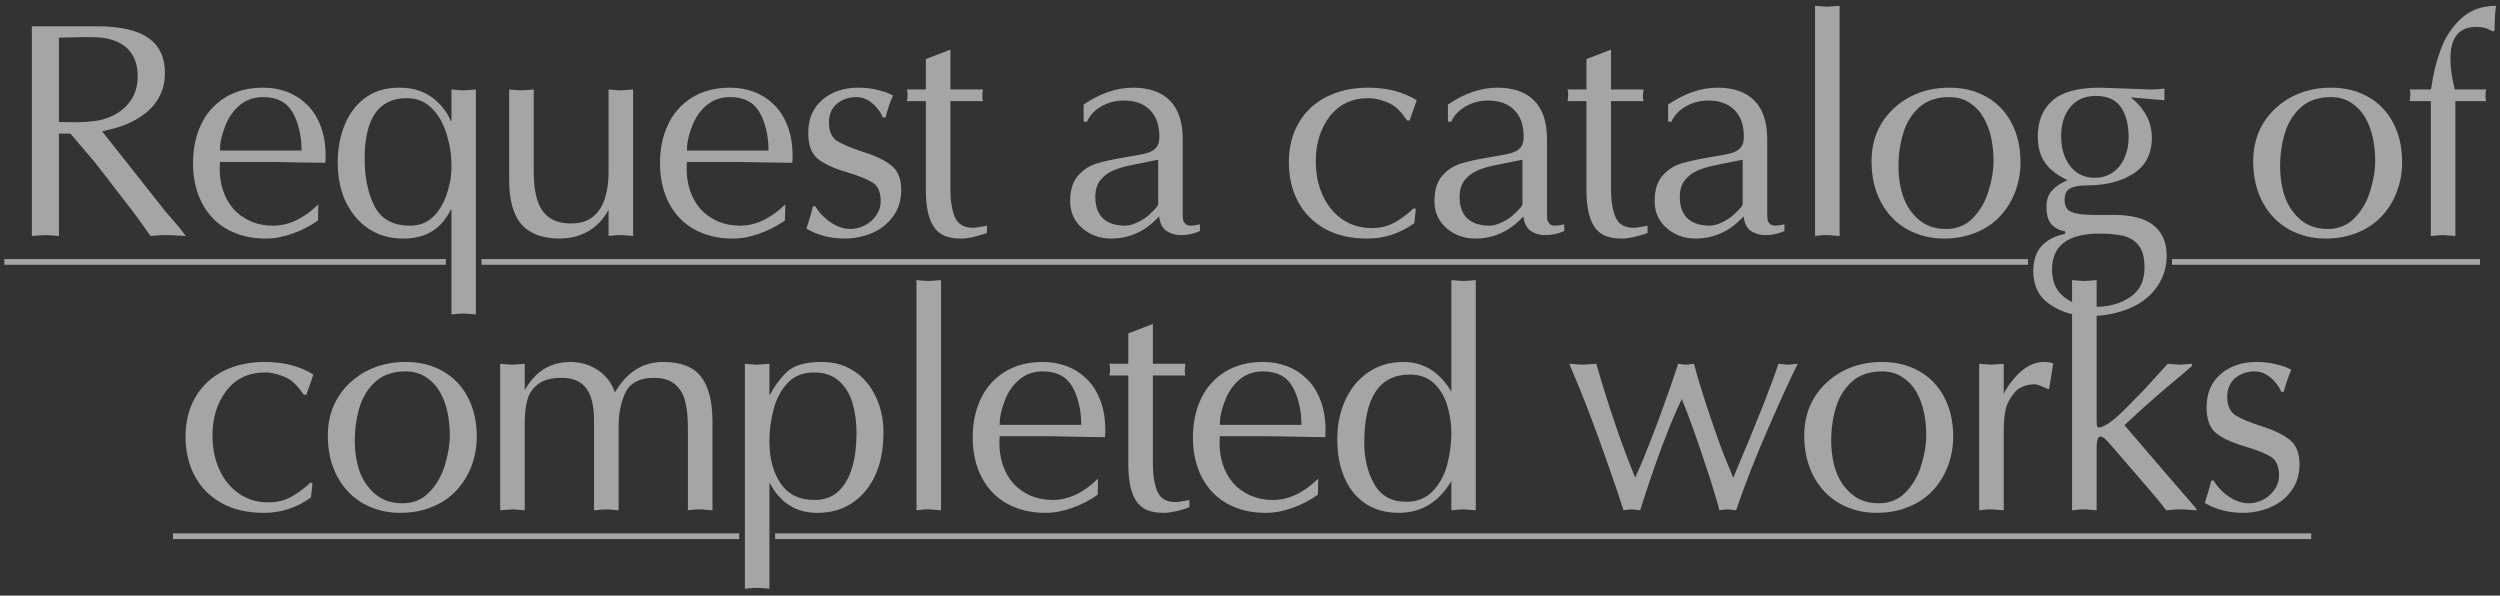 <?xml version="1.0" encoding="UTF-8"?> <svg xmlns="http://www.w3.org/2000/svg" width="319" height="76" viewBox="0 0 319 76" fill="none"><rect x="0" y="0" width="319" height="76" fill="#333333" stroke="none"/><path d="M7.524 4.807V15.56L8.345 15.58L9.357 15.599C10.631 15.599 11.7 15.522 12.566 15.37C14.069 15.064 15.278 14.421 16.195 13.441C17.112 12.447 17.57 11.225 17.57 9.773C17.57 6.972 16.138 5.329 13.273 4.846C12.852 4.769 12.044 4.731 10.847 4.731C10.643 4.731 10.357 4.737 9.988 4.75C9.618 4.763 9.351 4.769 9.185 4.769C9.033 4.769 8.772 4.776 8.402 4.788C8.033 4.801 7.74 4.807 7.524 4.807ZM4.067 30.115V3.356H12.356C15.335 3.356 17.526 3.852 18.926 4.846C20.34 5.826 21.046 7.316 21.046 9.315C21.046 10.384 20.83 11.346 20.397 12.199C19.977 13.052 19.385 13.784 18.621 14.396C17.857 15.007 17.003 15.503 16.061 15.885C15.119 16.255 14.107 16.541 13.024 16.745L21.084 26.944L22.975 29.14L23.701 30.115L22.784 30.057H22.536C22.447 30.057 22.326 30.045 22.173 30.019L21.447 30H20.798L20.168 30.038L19.213 30.115C18.079 28.51 17.258 27.377 16.749 26.715L12.127 20.737L8.994 17.05H7.524V30.115L6.817 30.057C6.588 30.057 6.429 30.045 6.339 30.019L5.786 30L5.002 30.038L4.067 30.115ZM40.615 26.084L40.577 28.128C39.571 28.841 38.47 29.408 37.273 29.828C36.687 30.032 36.12 30.185 35.573 30.287C35.025 30.388 34.452 30.439 33.854 30.439C32.071 30.439 30.473 30.057 29.06 29.293C27.659 28.529 26.57 27.415 25.794 25.951C25.017 24.474 24.629 22.761 24.629 20.813C24.629 18.979 24.973 17.337 25.66 15.885C26.348 14.434 27.366 13.288 28.716 12.447C30.078 11.607 31.702 11.187 33.587 11.187C34.669 11.187 35.681 11.365 36.623 11.722C37.566 12.078 38.406 12.613 39.145 13.326C39.883 14.026 40.469 14.937 40.902 16.057C41.335 17.178 41.551 18.464 41.551 19.915L41.532 20.374L41.513 20.775C40.634 20.775 39.316 20.756 37.559 20.718C35.802 20.679 34.478 20.66 33.587 20.66H28.067L28.028 21.482C28.028 22.5 28.175 23.449 28.468 24.327C28.761 25.193 29.194 25.964 29.767 26.638C30.352 27.301 31.084 27.829 31.963 28.224C32.842 28.606 33.797 28.797 34.828 28.797C36.827 28.797 38.756 27.893 40.615 26.084ZM28.067 19.209H38.476C38.476 18.228 38.374 17.331 38.17 16.515C37.979 15.688 37.693 14.949 37.311 14.3C36.572 13.027 35.331 12.39 33.587 12.39C32.453 12.39 31.485 12.708 30.683 13.345C29.881 13.982 29.257 14.828 28.811 15.885C28.57 16.484 28.385 17.05 28.258 17.585C28.13 18.107 28.067 18.648 28.067 19.209ZM57.606 21.233C57.606 20.431 57.548 19.686 57.434 18.998C57.319 18.311 57.147 17.611 56.918 16.898C56.498 15.586 55.861 14.529 55.008 13.727C54.168 12.925 53.143 12.524 51.933 12.524C48.33 12.524 46.528 15.089 46.528 20.221C46.528 22.628 46.948 24.658 47.788 26.314C48.642 27.969 50.163 28.797 52.353 28.797C53.461 28.797 54.397 28.453 55.161 27.765C55.925 27.065 56.523 26.123 56.956 24.939C57.16 24.34 57.319 23.742 57.434 23.143C57.548 22.545 57.606 21.908 57.606 21.233ZM57.606 15.446V11.416L58.484 11.492L59.153 11.53L59.802 11.492L60.719 11.416V40.123L60.069 40.066C59.879 40.066 59.739 40.053 59.649 40.027L59.153 40.008L58.618 40.027L58.198 40.066L57.606 40.123V26.753H57.51C56.326 29.21 54.321 30.439 51.494 30.439C50.169 30.439 48.985 30.191 47.941 29.694C46.897 29.198 46.006 28.491 45.267 27.574C44.529 26.657 43.981 25.626 43.625 24.48C43.268 23.334 43.09 22.099 43.09 20.775C43.09 18.979 43.395 17.35 44.007 15.885C44.618 14.408 45.509 13.256 46.681 12.428C47.852 11.601 49.259 11.187 50.902 11.187C51.933 11.187 52.824 11.327 53.576 11.607C54.327 11.887 54.964 12.256 55.486 12.715C56.02 13.16 56.46 13.638 56.803 14.147C57.147 14.618 57.383 15.051 57.51 15.446H57.606ZM80.784 11.416V30.115L80.135 30.057C79.944 30.057 79.804 30.045 79.715 30.019L79.218 30H78.741L78.32 30.038L77.652 30.115V26.753C77.232 27.555 76.716 28.224 76.105 28.759C75.507 29.293 74.806 29.707 74.004 30C73.202 30.293 72.342 30.439 71.425 30.439C69.248 30.439 67.625 29.841 66.555 28.644C65.498 27.447 64.97 25.537 64.97 22.914V11.416L65.848 11.492L66.536 11.53L67.166 11.492L68.102 11.416V21.978C68.102 23.379 68.255 24.563 68.561 25.531C68.866 26.498 69.369 27.237 70.069 27.746C70.77 28.256 71.693 28.51 72.839 28.51C74.074 28.51 75.042 28.205 75.742 27.593C76.442 26.982 76.933 26.193 77.213 25.225C77.506 24.245 77.652 23.239 77.652 22.207V11.416L78.55 11.492L79.218 11.53L79.849 11.492L80.784 11.416ZM100.201 26.084L100.162 28.128C99.156 28.841 98.055 29.408 96.858 29.828C96.272 30.032 95.706 30.185 95.158 30.287C94.611 30.388 94.038 30.439 93.439 30.439C91.656 30.439 90.058 30.057 88.645 29.293C87.245 28.529 86.156 27.415 85.379 25.951C84.602 24.474 84.214 22.761 84.214 20.813C84.214 18.979 84.558 17.337 85.245 15.885C85.933 14.434 86.952 13.288 88.301 12.447C89.664 11.607 91.287 11.187 93.172 11.187C94.254 11.187 95.266 11.365 96.209 11.722C97.151 12.078 97.991 12.613 98.73 13.326C99.468 14.026 100.054 14.937 100.487 16.057C100.92 17.178 101.136 18.464 101.136 19.915L101.117 20.374L101.098 20.775C100.22 20.775 98.902 20.756 97.144 20.718C95.387 20.679 94.063 20.66 93.172 20.66H87.652L87.614 21.482C87.614 22.5 87.76 23.449 88.053 24.327C88.346 25.193 88.779 25.964 89.352 26.638C89.938 27.301 90.67 27.829 91.548 28.224C92.427 28.606 93.382 28.797 94.413 28.797C96.412 28.797 98.341 27.893 100.201 26.084ZM87.652 19.209H98.061C98.061 18.228 97.96 17.331 97.756 16.515C97.565 15.688 97.278 14.949 96.896 14.3C96.158 13.027 94.916 12.39 93.172 12.39C92.038 12.39 91.071 12.708 90.269 13.345C89.466 13.982 88.843 14.828 88.397 15.885C88.155 16.484 87.97 17.05 87.843 17.585C87.716 18.107 87.652 18.648 87.652 19.209ZM103.726 26.314H104.031C104.528 27.141 105.19 27.835 106.018 28.396C106.845 28.943 107.686 29.217 108.539 29.217C109.163 29.217 109.767 29.064 110.353 28.759C110.952 28.453 111.436 28.026 111.805 27.479C112.187 26.931 112.378 26.326 112.378 25.664C112.378 24.506 112.028 23.71 111.327 23.277C110.627 22.844 109.481 22.392 107.889 21.921C106.31 21.45 105.12 20.889 104.318 20.24C103.528 19.578 103.133 18.489 103.133 16.974C103.133 15.178 103.732 13.765 104.929 12.734C106.139 11.702 107.666 11.187 109.513 11.187C110.43 11.187 111.302 11.295 112.129 11.511C112.957 11.715 113.562 11.944 113.944 12.199C113.6 12.95 113.282 13.88 112.989 14.988H112.645C112.492 14.567 112.231 14.153 111.862 13.746C111.518 13.326 111.124 12.995 110.678 12.753C110.245 12.511 109.793 12.39 109.322 12.39C108.316 12.39 107.469 12.677 106.782 13.249C106.107 13.822 105.769 14.618 105.769 15.637C105.769 16.745 106.119 17.528 106.82 17.986C107.533 18.432 108.672 18.909 110.239 19.419C111.805 19.915 112.989 20.495 113.791 21.157C114.593 21.819 114.994 22.85 114.994 24.251C114.994 25.562 114.644 26.689 113.944 27.632C113.256 28.574 112.352 29.281 111.232 29.752C110.111 30.21 108.965 30.439 107.794 30.439C105.973 30.439 104.343 30.019 102.904 29.179C103.363 27.765 103.636 26.81 103.726 26.314ZM118.138 7.539L121.27 6.335V11.416H125.415L125.338 12.199C125.338 12.428 125.364 12.664 125.415 12.906H121.27V22.723V24.136C121.27 25.613 121.461 26.804 121.843 27.708C122.225 28.612 123.002 29.064 124.173 29.064C124.313 29.064 124.51 29.045 124.765 29.007C125.033 28.969 125.421 28.899 125.93 28.797V29.733C124.593 30.204 123.498 30.439 122.645 30.439C121.932 30.439 121.302 30.35 120.754 30.172C120.219 29.994 119.755 29.675 119.36 29.217C118.965 28.746 118.66 28.09 118.443 27.25C118.239 26.409 118.138 25.422 118.138 24.289V12.906H115.712C115.776 12.715 115.807 12.466 115.807 12.161C115.807 11.791 115.776 11.543 115.712 11.416H118.138V7.539ZM150.915 17.757V26.829C150.915 27.046 150.915 27.256 150.915 27.46C150.915 27.651 150.928 27.842 150.953 28.033C150.991 28.211 151.087 28.383 151.24 28.548C151.393 28.714 151.635 28.797 151.966 28.797C152.233 28.797 152.615 28.739 153.112 28.625V29.484C152.666 29.675 152.252 29.809 151.87 29.885C151.488 29.962 151.093 30 150.686 30C150.317 30 149.966 29.949 149.635 29.847C149.317 29.745 149.031 29.605 148.776 29.427C148.305 29.07 148.012 28.466 147.897 27.613L147.554 27.975C145.911 29.618 143.982 30.439 141.766 30.439C140.353 30.439 139.13 30 138.099 29.121C137.068 28.23 136.552 27.078 136.552 25.664C136.552 24.289 136.87 23.226 137.507 22.475C138.156 21.711 138.939 21.182 139.856 20.889C140.786 20.596 142.097 20.31 143.791 20.03C145.026 19.839 145.898 19.667 146.408 19.514C146.93 19.349 147.312 19.113 147.554 18.808C147.808 18.489 147.936 18.024 147.936 17.413C147.936 15.962 147.534 14.835 146.732 14.033C145.943 13.23 144.822 12.829 143.371 12.829C142.53 12.829 141.773 12.982 141.098 13.288C140.423 13.593 139.888 13.95 139.493 14.357C139.111 14.765 138.85 15.153 138.71 15.522H138.271V13.345C140.385 11.906 142.486 11.187 144.574 11.187C146.637 11.187 148.209 11.741 149.292 12.848C150.374 13.943 150.915 15.58 150.915 17.757ZM147.783 26.084V20.374L146.408 20.66L144.02 21.138C143.294 21.291 142.613 21.507 141.976 21.787C141.352 22.055 140.824 22.462 140.391 23.009C139.971 23.557 139.761 24.257 139.761 25.11C139.761 26.333 140.092 27.256 140.754 27.88C141.429 28.491 142.377 28.797 143.6 28.797C144.058 28.797 144.599 28.644 145.223 28.338C145.847 28.033 146.35 27.689 146.732 27.307L147.152 26.906L147.573 26.447C147.687 26.295 147.757 26.174 147.783 26.084ZM180.77 12.791L179.873 15.37H179.548C179.039 14.656 178.688 14.224 178.497 14.071C178.115 13.612 177.543 13.243 176.779 12.963C176.015 12.67 175.295 12.524 174.62 12.524C172.519 12.524 170.864 13.307 169.654 14.873C169.069 15.662 168.629 16.522 168.336 17.451C168.044 18.381 167.897 19.406 167.897 20.526C167.897 21.367 167.967 22.144 168.107 22.857C168.247 23.57 168.476 24.27 168.795 24.958C169.381 26.244 170.215 27.256 171.297 27.994C172.379 28.733 173.621 29.102 175.021 29.102C176.04 29.102 176.957 28.899 177.772 28.491C178.587 28.071 179.472 27.428 180.427 26.562L180.656 26.677L180.465 28.472C178.657 29.784 176.658 30.439 174.467 30.439C172.366 30.439 170.565 30.026 169.062 29.198C167.56 28.357 166.414 27.199 165.624 25.722C164.847 24.245 164.459 22.583 164.459 20.737C164.459 18.776 164.886 17.076 165.739 15.637C166.592 14.198 167.783 13.097 169.31 12.333C170.851 11.569 172.608 11.187 174.582 11.187C176.989 11.187 179.051 11.722 180.77 12.791ZM197.398 17.757V26.829C197.398 27.046 197.398 27.256 197.398 27.46C197.398 27.651 197.411 27.842 197.436 28.033C197.474 28.211 197.57 28.383 197.723 28.548C197.875 28.714 198.117 28.797 198.448 28.797C198.716 28.797 199.098 28.739 199.594 28.625V29.484C199.149 29.675 198.735 29.809 198.353 29.885C197.971 29.962 197.576 30 197.169 30C196.799 30 196.449 29.949 196.118 29.847C195.8 29.745 195.513 29.605 195.259 29.427C194.788 29.07 194.495 28.466 194.38 27.613L194.036 27.975C192.394 29.618 190.465 30.439 188.249 30.439C186.836 30.439 185.613 30 184.582 29.121C183.551 28.23 183.035 27.078 183.035 25.664C183.035 24.289 183.353 23.226 183.99 22.475C184.639 21.711 185.422 21.182 186.339 20.889C187.269 20.596 188.58 20.31 190.274 20.03C191.509 19.839 192.381 19.667 192.89 19.514C193.412 19.349 193.794 19.113 194.036 18.808C194.291 18.489 194.418 18.024 194.418 17.413C194.418 15.962 194.017 14.835 193.215 14.033C192.426 13.23 191.305 12.829 189.853 12.829C189.013 12.829 188.255 12.982 187.581 13.288C186.906 13.593 186.371 13.95 185.976 14.357C185.594 14.765 185.333 15.153 185.193 15.522H184.754V13.345C186.868 11.906 188.969 11.187 191.057 11.187C193.12 11.187 194.692 11.741 195.774 12.848C196.857 13.943 197.398 15.58 197.398 17.757ZM194.266 26.084V20.374L192.89 20.66L190.503 21.138C189.777 21.291 189.096 21.507 188.459 21.787C187.835 22.055 187.307 22.462 186.874 23.009C186.454 23.557 186.244 24.257 186.244 25.11C186.244 26.333 186.575 27.256 187.237 27.88C187.912 28.491 188.86 28.797 190.083 28.797C190.541 28.797 191.082 28.644 191.706 28.338C192.33 28.033 192.833 27.689 193.215 27.307L193.635 26.906L194.055 26.447C194.17 26.295 194.24 26.174 194.266 26.084ZM202.432 7.539L205.564 6.335V11.416H209.709L209.632 12.199C209.632 12.428 209.658 12.664 209.709 12.906H205.564V22.723V24.136C205.564 25.613 205.755 26.804 206.137 27.708C206.519 28.612 207.296 29.064 208.467 29.064C208.607 29.064 208.805 29.045 209.059 29.007C209.327 28.969 209.715 28.899 210.225 28.797V29.733C208.888 30.204 207.793 30.439 206.939 30.439C206.226 30.439 205.596 30.35 205.049 30.172C204.514 29.994 204.049 29.675 203.654 29.217C203.26 28.746 202.954 28.09 202.737 27.25C202.534 26.409 202.432 25.422 202.432 24.289V12.906H200.006C200.07 12.715 200.102 12.466 200.102 12.161C200.102 11.791 200.07 11.543 200.006 11.416H202.432V7.539ZM225.496 17.757V26.829C225.496 27.046 225.496 27.256 225.496 27.46C225.496 27.651 225.509 27.842 225.534 28.033C225.572 28.211 225.668 28.383 225.821 28.548C225.974 28.714 226.215 28.797 226.546 28.797C226.814 28.797 227.196 28.739 227.692 28.625V29.484C227.247 29.675 226.833 29.809 226.451 29.885C226.069 29.962 225.674 30 225.267 30C224.898 30 224.547 29.949 224.216 29.847C223.898 29.745 223.611 29.605 223.357 29.427C222.886 29.07 222.593 28.466 222.478 27.613L222.134 27.975C220.492 29.618 218.563 30.439 216.347 30.439C214.934 30.439 213.711 30 212.68 29.121C211.649 28.23 211.133 27.078 211.133 25.664C211.133 24.289 211.451 23.226 212.088 22.475C212.737 21.711 213.52 21.182 214.437 20.889C215.367 20.596 216.678 20.31 218.372 20.03C219.607 19.839 220.479 19.667 220.988 19.514C221.511 19.349 221.893 19.113 222.134 18.808C222.389 18.489 222.516 18.024 222.516 17.413C222.516 15.962 222.115 14.835 221.313 14.033C220.524 13.23 219.403 12.829 217.952 12.829C217.111 12.829 216.354 12.982 215.679 13.288C215.004 13.593 214.469 13.95 214.074 14.357C213.692 14.765 213.431 15.153 213.291 15.522H212.852V13.345C214.966 11.906 217.067 11.187 219.155 11.187C221.218 11.187 222.79 11.741 223.873 12.848C224.955 13.943 225.496 15.58 225.496 17.757ZM222.364 26.084V20.374L220.988 20.66L218.601 21.138C217.875 21.291 217.194 21.507 216.557 21.787C215.933 22.055 215.405 22.462 214.972 23.009C214.552 23.557 214.342 24.257 214.342 25.11C214.342 26.333 214.673 27.256 215.335 27.88C216.01 28.491 216.958 28.797 218.181 28.797C218.639 28.797 219.18 28.644 219.804 28.338C220.428 28.033 220.931 27.689 221.313 27.307L221.733 26.906L222.154 26.447C222.268 26.295 222.338 26.174 222.364 26.084ZM231.6 30.115V0.739L232.497 0.815L233.166 0.854L233.796 0.815L234.732 0.739V30.115L234.083 30.057C233.892 30.057 233.751 30.045 233.662 30.019L233.166 30H232.688L232.268 30.038L231.6 30.115ZM238.811 20.603C238.811 19.202 239.053 17.935 239.537 16.802C240.033 15.669 240.74 14.676 241.657 13.822C242.574 12.969 243.624 12.32 244.808 11.874C246.005 11.416 247.317 11.187 248.743 11.187C250.525 11.187 252.098 11.575 253.46 12.352C254.836 13.116 255.905 14.224 256.669 15.675C257.433 17.127 257.815 18.814 257.815 20.737C257.815 21.972 257.605 23.175 257.185 24.346C256.765 25.518 256.134 26.568 255.294 27.498C254.466 28.415 253.429 29.134 252.181 29.656C250.933 30.178 249.551 30.439 248.036 30.439C246.355 30.439 244.802 30.051 243.376 29.274C241.962 28.485 240.848 27.339 240.033 25.836C239.218 24.334 238.811 22.589 238.811 20.603ZM248.705 12.39C247.151 12.39 245.891 12.816 244.923 13.67C243.968 14.51 243.28 15.605 242.86 16.955C242.453 18.305 242.249 19.718 242.249 21.195C242.249 22.634 242.453 23.945 242.86 25.13C243.28 26.301 243.949 27.275 244.865 28.052C245.782 28.828 246.941 29.217 248.342 29.217C249.717 29.217 250.856 28.746 251.761 27.803C252.677 26.861 253.339 25.709 253.747 24.346C254.167 22.984 254.377 21.711 254.377 20.526C254.377 19.559 254.282 18.604 254.091 17.662C253.9 16.706 253.581 15.841 253.136 15.064C252.703 14.287 252.117 13.651 251.379 13.154C250.64 12.645 249.749 12.39 248.705 12.39ZM267.891 29.809C263.855 29.809 261.837 31.343 261.837 34.412C261.837 35.927 262.353 37.092 263.384 37.907C264.428 38.735 265.79 39.149 267.471 39.149C269.114 39.149 270.553 38.741 271.788 37.926C273.023 37.111 273.64 35.851 273.64 34.145C273.64 32.871 273.386 31.923 272.877 31.299C272.38 30.675 271.705 30.267 270.852 30.076C270.012 29.898 269.025 29.809 267.891 29.809ZM276.181 11.301V12.791L271.883 12.428C272.711 13.065 273.367 13.822 273.851 14.701C274.334 15.567 274.576 16.535 274.576 17.604C274.576 19.616 273.793 21.131 272.227 22.15C270.674 23.156 268.681 23.659 266.249 23.659C265.319 23.659 264.619 23.786 264.148 24.041C263.677 24.283 263.441 24.786 263.441 25.55C263.441 26.314 263.74 26.817 264.339 27.059C264.95 27.301 265.899 27.422 267.185 27.422H269.687C271.992 27.422 273.698 27.867 274.806 28.759C275.913 29.65 276.467 30.936 276.467 32.617C276.467 33.177 276.41 33.712 276.295 34.221C276.181 34.73 275.996 35.233 275.741 35.73C275.296 36.66 274.627 37.474 273.736 38.175C272.921 38.824 271.883 39.346 270.623 39.741C269.375 40.136 268.006 40.333 266.516 40.333C264.708 40.333 263.078 39.849 261.627 38.881C260.175 37.926 259.449 36.494 259.449 34.584C259.449 33.221 259.806 32.152 260.519 31.375C261.245 30.599 262.244 30.089 263.518 29.847V29.523C262.817 29.408 262.244 29.121 261.799 28.663C261.353 28.205 261.13 27.441 261.13 26.371C261.13 25.505 261.366 24.818 261.837 24.308C262.308 23.786 262.97 23.347 263.823 22.99C263.034 22.621 262.353 22.188 261.78 21.692C261.207 21.195 260.767 20.596 260.462 19.896C260.169 19.196 260.022 18.368 260.022 17.413C260.022 15.465 260.64 13.943 261.875 12.848C263.11 11.741 265.128 11.187 267.93 11.187L273.373 11.378L274.462 11.416C275.035 11.416 275.608 11.378 276.181 11.301ZM263.002 17.356C263.002 17.865 263.04 18.343 263.116 18.788C263.193 19.221 263.32 19.648 263.498 20.068C263.83 20.858 264.32 21.494 264.969 21.978C265.631 22.449 266.395 22.685 267.261 22.685C268.178 22.685 268.961 22.456 269.61 21.997C270.26 21.539 270.756 20.909 271.1 20.106C271.444 19.304 271.616 18.457 271.616 17.566C271.616 15.911 271.285 14.612 270.623 13.67C269.961 12.715 268.897 12.237 267.433 12.237C266.045 12.237 264.956 12.715 264.167 13.67C263.39 14.612 263.002 15.841 263.002 17.356ZM287.509 20.603C287.509 19.202 287.751 17.935 288.235 16.802C288.732 15.669 289.438 14.676 290.355 13.822C291.272 12.969 292.322 12.32 293.507 11.874C294.704 11.416 296.015 11.187 297.441 11.187C299.224 11.187 300.796 11.575 302.159 12.352C303.534 13.116 304.604 14.224 305.368 15.675C306.132 17.127 306.514 18.814 306.514 20.737C306.514 21.972 306.303 23.175 305.883 24.346C305.463 25.518 304.833 26.568 303.992 27.498C303.165 28.415 302.127 29.134 300.879 29.656C299.631 30.178 298.25 30.439 296.734 30.439C295.054 30.439 293.5 30.051 292.074 29.274C290.661 28.485 289.547 27.339 288.732 25.836C287.917 24.334 287.509 22.589 287.509 20.603ZM297.403 12.39C295.85 12.39 294.589 12.816 293.621 13.67C292.666 14.51 291.979 15.605 291.558 16.955C291.151 18.305 290.947 19.718 290.947 21.195C290.947 22.634 291.151 23.945 291.558 25.13C291.979 26.301 292.647 27.275 293.564 28.052C294.481 28.828 295.639 29.217 297.04 29.217C298.415 29.217 299.555 28.746 300.459 27.803C301.376 26.861 302.038 25.709 302.445 24.346C302.866 22.984 303.076 21.711 303.076 20.526C303.076 19.559 302.98 18.604 302.789 17.662C302.598 16.706 302.28 15.841 301.834 15.064C301.401 14.287 300.815 13.651 300.077 13.154C299.338 12.645 298.447 12.39 297.403 12.39ZM310.172 30.115V12.906H307.479L307.556 12.161C307.556 11.804 307.53 11.556 307.479 11.416H310.172L310.249 11.11C310.478 9.43 310.879 7.819 311.452 6.278C312.025 4.725 312.897 3.413 314.069 2.343C315.24 1.274 316.717 0.739 318.5 0.739C318.373 1.478 318.309 2.522 318.309 3.871L318.118 4.024L317.335 3.642C316.978 3.502 316.52 3.432 315.96 3.432C313.769 3.432 312.674 4.788 312.674 7.5C312.674 8.035 312.719 8.634 312.808 9.296C312.897 9.945 313.037 10.652 313.228 11.416H317.22L317.144 12.161C317.144 12.275 317.144 12.364 317.144 12.428C317.144 12.479 317.169 12.638 317.22 12.906H313.305V30.115L312.655 30.057C312.464 30.057 312.324 30.045 312.235 30.019L311.739 30L311.204 30.019L310.764 30.057L310.172 30.115ZM39.987 47.791L39.09 50.37H38.765C38.255 49.657 37.905 49.224 37.714 49.071C37.332 48.612 36.759 48.243 35.995 47.963C35.231 47.67 34.512 47.524 33.837 47.524C31.736 47.524 30.081 48.307 28.871 49.873C28.285 50.662 27.846 51.522 27.553 52.451C27.26 53.381 27.114 54.406 27.114 55.526C27.114 56.367 27.184 57.144 27.324 57.857C27.464 58.57 27.693 59.27 28.012 59.958C28.597 61.244 29.431 62.256 30.514 62.995C31.596 63.733 32.837 64.102 34.238 64.102C35.257 64.102 36.174 63.899 36.989 63.491C37.803 63.071 38.688 62.428 39.643 61.562L39.873 61.677L39.682 63.472C37.873 64.784 35.874 65.439 33.684 65.439C31.583 65.439 29.782 65.025 28.279 64.198C26.776 63.357 25.631 62.199 24.841 60.722C24.064 59.245 23.676 57.583 23.676 55.737C23.676 53.776 24.103 52.076 24.956 50.637C25.809 49.198 26.999 48.097 28.527 47.333C30.068 46.569 31.825 46.187 33.799 46.187C36.206 46.187 38.268 46.721 39.987 47.791ZM41.831 55.603C41.831 54.202 42.073 52.935 42.557 51.802C43.054 50.669 43.761 49.676 44.677 48.822C45.594 47.969 46.645 47.32 47.829 46.874C49.026 46.416 50.337 46.187 51.763 46.187C53.546 46.187 55.119 46.575 56.481 47.352C57.856 48.116 58.926 49.224 59.69 50.675C60.454 52.127 60.836 53.814 60.836 55.737C60.836 56.972 60.626 58.175 60.206 59.346C59.785 60.518 59.155 61.568 58.315 62.498C57.487 63.415 56.449 64.134 55.201 64.656C53.953 65.178 52.572 65.439 51.057 65.439C49.376 65.439 47.822 65.051 46.396 64.274C44.983 63.485 43.869 62.339 43.054 60.836C42.239 59.334 41.831 57.589 41.831 55.603ZM51.725 47.39C50.172 47.39 48.911 47.816 47.943 48.67C46.989 49.51 46.301 50.605 45.881 51.955C45.473 53.305 45.27 54.718 45.27 56.195C45.27 57.634 45.473 58.945 45.881 60.13C46.301 61.301 46.969 62.275 47.886 63.052C48.803 63.828 49.962 64.217 51.362 64.217C52.737 64.217 53.877 63.746 54.781 62.803C55.698 61.861 56.36 60.709 56.768 59.346C57.188 57.984 57.398 56.711 57.398 55.526C57.398 54.559 57.302 53.604 57.111 52.661C56.92 51.706 56.602 50.841 56.156 50.064C55.723 49.287 55.138 48.651 54.399 48.154C53.661 47.645 52.769 47.39 51.725 47.39ZM63.826 65.115V46.416L64.705 46.492L65.392 46.531L66.042 46.492L66.959 46.416V49.778C67.379 49.039 67.862 48.402 68.41 47.867C68.958 47.333 69.601 46.919 70.339 46.626C71.078 46.333 71.88 46.187 72.746 46.187C74.057 46.187 75.235 46.531 76.279 47.218C77.323 47.906 78.049 48.854 78.457 50.064C79.984 47.479 82.035 46.187 84.607 46.187C86.899 46.187 88.522 46.823 89.477 48.097C90.432 49.357 90.91 51.261 90.91 53.807V65.115L90.26 65.057C90.069 65.057 89.929 65.045 89.84 65.019L89.343 65H88.866L88.446 65.038L87.777 65.115V54.705C87.777 54.043 87.752 53.432 87.701 52.872C87.65 52.311 87.567 51.796 87.453 51.325C87.261 50.42 86.841 49.676 86.192 49.09C85.555 48.504 84.632 48.211 83.422 48.211C81.665 48.211 80.475 48.81 79.851 50.007C79.24 51.204 78.934 52.719 78.934 54.552V65.115L78.285 65.057C78.094 65.057 77.954 65.045 77.864 65.019L77.368 65L76.833 65.019L76.394 65.057L75.802 65.115V53.655C75.802 51.808 75.471 50.44 74.808 49.548C74.146 48.657 73.096 48.211 71.657 48.211C70.396 48.211 69.422 48.46 68.735 48.956C68.047 49.453 67.576 50.102 67.321 50.904C67.207 51.312 67.118 51.751 67.054 52.222C66.99 52.681 66.959 53.184 66.959 53.731V65.115L66.309 65.057C66.118 65.057 65.978 65.045 65.889 65.019L65.392 65L64.666 65.038L63.826 65.115ZM98.178 56.271C98.178 58.487 98.656 60.295 99.611 61.696C100.578 63.096 102.017 63.797 103.927 63.797C105.188 63.797 106.213 63.421 107.002 62.67C107.792 61.919 108.371 60.906 108.74 59.633C109.11 58.347 109.294 56.902 109.294 55.297C109.294 53.922 109.129 52.655 108.798 51.496C108.467 50.325 107.894 49.37 107.079 48.632C106.264 47.893 105.201 47.524 103.889 47.524C102.488 47.524 101.368 47.963 100.527 48.842C99.687 49.72 99.082 50.841 98.713 52.203C98.356 53.553 98.178 54.909 98.178 56.271ZM98.178 61.677V75.123L97.529 75.066C97.338 75.066 97.198 75.053 97.109 75.027L96.612 75.008L96.077 75.027L95.638 75.066L95.046 75.123V46.416L95.944 46.492L96.612 46.531L97.242 46.492L98.178 46.416V50.37H98.255C98.879 49.173 99.623 48.179 100.489 47.39C101.368 46.588 102.826 46.187 104.863 46.187C105.474 46.187 106.047 46.244 106.582 46.359C107.13 46.473 107.652 46.651 108.148 46.893C109.116 47.352 109.944 48.001 110.631 48.842C111.319 49.682 111.841 50.643 112.197 51.726C112.554 52.795 112.732 53.935 112.732 55.145C112.732 58.328 111.956 60.843 110.402 62.689C108.849 64.522 106.805 65.439 104.271 65.439C101.584 65.439 99.579 64.185 98.255 61.677H98.178ZM116.945 65.115V35.739L117.843 35.816L118.511 35.854L119.141 35.816L120.077 35.739V65.115L119.428 65.057C119.237 65.057 119.097 65.045 119.008 65.019L118.511 65H118.034L117.613 65.038L116.945 65.115ZM140.105 61.084L140.066 63.128C139.06 63.841 137.959 64.408 136.762 64.828C136.176 65.032 135.61 65.185 135.062 65.287C134.515 65.388 133.942 65.439 133.343 65.439C131.561 65.439 129.963 65.057 128.549 64.293C127.149 63.529 126.06 62.415 125.283 60.951C124.506 59.474 124.118 57.761 124.118 55.813C124.118 53.979 124.462 52.337 125.149 50.885C125.837 49.434 126.856 48.288 128.205 47.447C129.568 46.607 131.191 46.187 133.076 46.187C134.158 46.187 135.17 46.365 136.113 46.721C137.055 47.078 137.895 47.613 138.634 48.326C139.372 49.026 139.958 49.937 140.391 51.057C140.824 52.178 141.04 53.464 141.04 54.915L141.021 55.374L141.002 55.775C140.124 55.775 138.806 55.756 137.049 55.718C135.291 55.679 133.967 55.66 133.076 55.66H127.556L127.518 56.481C127.518 57.5 127.664 58.449 127.957 59.327C128.25 60.193 128.683 60.964 129.256 61.638C129.842 62.301 130.574 62.829 131.452 63.224C132.331 63.606 133.286 63.797 134.317 63.797C136.316 63.797 138.246 62.893 140.105 61.084ZM127.556 54.209H137.965C137.965 53.228 137.864 52.331 137.66 51.516C137.469 50.688 137.182 49.949 136.8 49.3C136.062 48.027 134.82 47.39 133.076 47.39C131.943 47.39 130.975 47.708 130.173 48.345C129.371 48.982 128.747 49.828 128.301 50.885C128.059 51.484 127.874 52.05 127.747 52.585C127.62 53.107 127.556 53.648 127.556 54.209ZM143.973 42.539L147.106 41.335V46.416H151.25L151.174 47.199C151.174 47.428 151.2 47.664 151.25 47.906H147.106V57.723V59.136C147.106 60.613 147.297 61.804 147.679 62.708C148.061 63.612 148.838 64.064 150.009 64.064C150.149 64.064 150.346 64.045 150.601 64.007C150.868 63.969 151.257 63.899 151.766 63.797V64.733C150.429 65.204 149.334 65.439 148.481 65.439C147.768 65.439 147.138 65.35 146.59 65.172C146.055 64.994 145.591 64.675 145.196 64.217C144.801 63.746 144.496 63.09 144.279 62.25C144.075 61.409 143.973 60.422 143.973 59.289V47.906H141.548C141.611 47.715 141.643 47.466 141.643 47.161C141.643 46.791 141.611 46.543 141.548 46.416H143.973V42.539ZM168.203 61.084L168.165 63.128C167.159 63.841 166.057 64.408 164.86 64.828C164.275 65.032 163.708 65.185 163.16 65.287C162.613 65.388 162.04 65.439 161.441 65.439C159.659 65.439 158.061 65.057 156.647 64.293C155.247 63.529 154.158 62.415 153.381 60.951C152.605 59.474 152.216 57.761 152.216 55.813C152.216 53.979 152.56 52.337 153.248 50.885C153.935 49.434 154.954 48.288 156.304 47.447C157.666 46.607 159.289 46.187 161.174 46.187C162.256 46.187 163.269 46.365 164.211 46.721C165.153 47.078 165.993 47.613 166.732 48.326C167.471 49.026 168.056 49.937 168.489 51.057C168.922 52.178 169.139 53.464 169.139 54.915L169.119 55.374L169.1 55.775C168.222 55.775 166.904 55.756 165.147 55.718C163.39 55.679 162.065 55.66 161.174 55.66H155.654L155.616 56.481C155.616 57.5 155.762 58.449 156.055 59.327C156.348 60.193 156.781 60.964 157.354 61.638C157.94 62.301 158.672 62.829 159.55 63.224C160.429 63.606 161.384 63.797 162.415 63.797C164.415 63.797 166.344 62.893 168.203 61.084ZM155.654 54.209H166.064C166.064 53.228 165.962 52.331 165.758 51.516C165.567 50.688 165.28 49.949 164.898 49.3C164.16 48.027 162.918 47.39 161.174 47.39C160.041 47.39 159.073 47.708 158.271 48.345C157.469 48.982 156.845 49.828 156.399 50.885C156.157 51.484 155.972 52.05 155.845 52.585C155.718 53.107 155.654 53.648 155.654 54.209ZM188.306 35.739V65.115L187.657 65.057C187.466 65.057 187.326 65.045 187.237 65.019L186.74 65L186.205 65.019L185.785 65.057L185.193 65.115V61.371C183.601 64.083 181.354 65.439 178.451 65.439C177.33 65.439 176.305 65.248 175.376 64.866C174.446 64.484 173.619 63.892 172.893 63.09C172.18 62.275 171.626 61.282 171.231 60.11C170.836 58.926 170.639 57.545 170.639 55.966C170.639 54.17 170.983 52.528 171.67 51.038C172.358 49.535 173.339 48.351 174.612 47.486C175.898 46.62 177.375 46.187 179.043 46.187C181.653 46.187 183.703 47.454 185.193 49.988V35.739L186.072 35.816L186.74 35.854L187.39 35.816L188.306 35.739ZM185.193 55.259C185.193 54.024 185.015 52.84 184.658 51.706C184.315 50.573 183.748 49.637 182.958 48.899C182.169 48.16 181.15 47.791 179.902 47.791C176.019 47.791 174.077 50.701 174.077 56.52C174.077 58.506 174.504 60.257 175.357 61.772C176.21 63.275 177.566 64.026 179.425 64.026C180.826 64.026 181.959 63.574 182.825 62.67C183.691 61.766 184.302 60.639 184.658 59.289C185.015 57.927 185.193 56.583 185.193 55.259ZM229.392 46.416C228.437 48.326 227.164 51.108 225.572 54.763C223.981 58.417 222.631 61.868 221.523 65.115L221.046 65.057C220.931 65.057 220.842 65.045 220.778 65.019L220.473 65L220.11 65.019L219.804 65.057L219.403 65.115C219.238 64.478 219.034 63.771 218.792 62.995C218.563 62.205 218.314 61.403 218.047 60.588C217.78 59.773 217.5 58.939 217.207 58.086C216.927 57.22 216.64 56.38 216.347 55.565C215.991 54.559 215.698 53.75 215.469 53.139C215.163 52.324 214.87 51.586 214.59 50.923C214.183 51.751 213.661 52.942 213.024 54.495C212.4 56.049 211.776 57.71 211.152 59.48C210.541 61.237 209.917 63.115 209.28 65.115L208.841 65.057C208.726 65.057 208.637 65.045 208.574 65.019L208.23 65L207.867 65.019L207.561 65.057L207.16 65.115C206.613 63.37 206.014 61.6 205.365 59.805C204.664 57.78 204.028 56.004 203.455 54.476C202.729 52.515 202.124 50.949 201.64 49.778L200.246 46.416L201.239 46.492L201.965 46.531L202.634 46.492L203.684 46.416C205.314 52.031 206.969 56.87 208.65 60.932C209.057 60.066 209.497 59.041 209.968 57.857C210.452 56.672 210.961 55.367 211.496 53.941C212.578 51.013 213.457 48.504 214.132 46.416L214.724 46.492L215.144 46.531L215.545 46.492L216.156 46.416C216.436 47.486 216.729 48.511 217.035 49.491C217.302 50.37 217.544 51.133 217.761 51.783C217.862 52.101 218.073 52.719 218.391 53.636C218.964 55.342 219.46 56.742 219.881 57.838L221.16 60.97C222.688 57.354 223.943 54.31 224.923 51.84C225.853 49.485 226.521 47.676 226.928 46.416L227.616 46.492L228.17 46.531L228.667 46.492L229.392 46.416ZM230.224 55.603C230.224 54.202 230.466 52.935 230.95 51.802C231.447 50.669 232.153 49.676 233.07 48.822C233.987 47.969 235.038 47.32 236.222 46.874C237.419 46.416 238.73 46.187 240.156 46.187C241.939 46.187 243.511 46.575 244.874 47.352C246.249 48.116 247.319 49.224 248.083 50.675C248.847 52.127 249.229 53.814 249.229 55.737C249.229 56.972 249.019 58.175 248.598 59.346C248.178 60.518 247.548 61.568 246.708 62.498C245.88 63.415 244.842 64.134 243.594 64.656C242.346 65.178 240.965 65.439 239.45 65.439C237.769 65.439 236.215 65.051 234.789 64.274C233.376 63.485 232.262 62.339 231.447 60.836C230.632 59.334 230.224 57.589 230.224 55.603ZM240.118 47.39C238.565 47.39 237.304 47.816 236.336 48.67C235.381 49.51 234.694 50.605 234.274 51.955C233.866 53.305 233.662 54.718 233.662 56.195C233.662 57.634 233.866 58.945 234.274 60.13C234.694 61.301 235.362 62.275 236.279 63.052C237.196 63.828 238.355 64.217 239.755 64.217C241.13 64.217 242.27 63.746 243.174 62.803C244.091 61.861 244.753 60.709 245.16 59.346C245.581 57.984 245.791 56.711 245.791 55.526C245.791 54.559 245.695 53.604 245.504 52.661C245.313 51.706 244.995 50.841 244.549 50.064C244.116 49.287 243.531 48.651 242.792 48.154C242.054 47.645 241.162 47.39 240.118 47.39ZM252.544 65.115V46.416L253.441 46.492L254.11 46.531L254.74 46.492L255.676 46.416V50.331L255.867 49.854C257.395 47.409 259.038 46.187 260.795 46.187C261.304 46.187 261.705 46.25 261.998 46.378L261.463 49.663C261.31 49.637 261.024 49.529 260.604 49.338C260.196 49.134 259.865 49.033 259.611 49.033C259.139 49.033 258.681 49.115 258.235 49.281C257.79 49.434 257.414 49.682 257.108 50.026C256.51 50.726 256.122 51.439 255.943 52.165C255.765 52.878 255.676 53.82 255.676 54.992V65.115L255.027 65.057C254.836 65.057 254.696 65.045 254.606 65.019L254.11 65H253.632L253.212 65.038L252.544 65.115ZM267.529 35.739V53.273C267.529 53.833 267.541 54.177 267.567 54.304C267.592 54.419 267.643 54.502 267.72 54.552C268.445 54.552 269.579 53.782 271.119 52.241L273.545 49.778L276.601 46.416L277.499 46.492L278.167 46.531L278.759 46.492L279.695 46.416V46.702L278.606 47.638L276.486 49.415C275.391 50.344 274.315 51.286 273.259 52.241L271.081 54.247L272.781 56.233L275.302 59.175L277.938 62.23L280.268 64.924V65.115L279.466 65.057C279.237 65.057 279.071 65.045 278.969 65.019L278.358 65H277.766L277.231 65.038L276.41 65.115C275.799 64.3 274.837 63.135 273.526 61.619L268.923 56.31C268.554 55.902 268.254 55.698 268.025 55.698C267.694 55.698 267.529 56.176 267.529 57.131V65.115L266.879 65.057C266.688 65.057 266.548 65.045 266.459 65.019L265.962 65H265.485L265.065 65.038L264.396 65.115V35.739L265.294 35.816L265.962 35.854L266.593 35.816L267.529 35.739ZM282.151 61.314H282.456C282.953 62.141 283.615 62.835 284.443 63.396C285.27 63.943 286.111 64.217 286.964 64.217C287.588 64.217 288.193 64.064 288.778 63.758C289.377 63.453 289.861 63.026 290.23 62.479C290.612 61.931 290.803 61.327 290.803 60.664C290.803 59.506 290.453 58.71 289.752 58.277C289.052 57.844 287.906 57.392 286.314 56.921C284.735 56.45 283.545 55.889 282.743 55.24C281.953 54.578 281.559 53.489 281.559 51.974C281.559 50.178 282.157 48.765 283.354 47.734C284.564 46.702 286.092 46.187 287.938 46.187C288.855 46.187 289.727 46.295 290.555 46.511C291.382 46.715 291.987 46.944 292.369 47.199C292.025 47.95 291.707 48.88 291.414 49.988H291.07C290.917 49.567 290.656 49.154 290.287 48.746C289.943 48.326 289.549 47.995 289.103 47.753C288.67 47.511 288.218 47.39 287.747 47.39C286.741 47.39 285.894 47.676 285.207 48.249C284.532 48.822 284.194 49.618 284.194 50.637C284.194 51.745 284.544 52.528 285.245 52.986C285.958 53.432 287.097 53.909 288.664 54.419C290.23 54.915 291.414 55.495 292.216 56.157C293.018 56.819 293.42 57.85 293.42 59.251C293.42 60.562 293.069 61.689 292.369 62.632C291.681 63.574 290.777 64.281 289.657 64.752C288.536 65.21 287.39 65.439 286.219 65.439C284.398 65.439 282.768 65.019 281.329 64.179C281.788 62.765 282.062 61.81 282.151 61.314Z" fill="white" fill-opacity="0.56"></path><path d="M0.552 33.056H56.884V33.782H0.552V33.056ZM61.444 33.056H258.766V33.782H61.444V33.056ZM277.148 33.056H316.448V33.782H277.148V33.056ZM22.072 68.056H94.321V68.782H22.072V68.056ZM98.906 68.056H294.909V68.782H98.906V68.056Z" fill="white" fill-opacity="0.56"></path></svg> 
